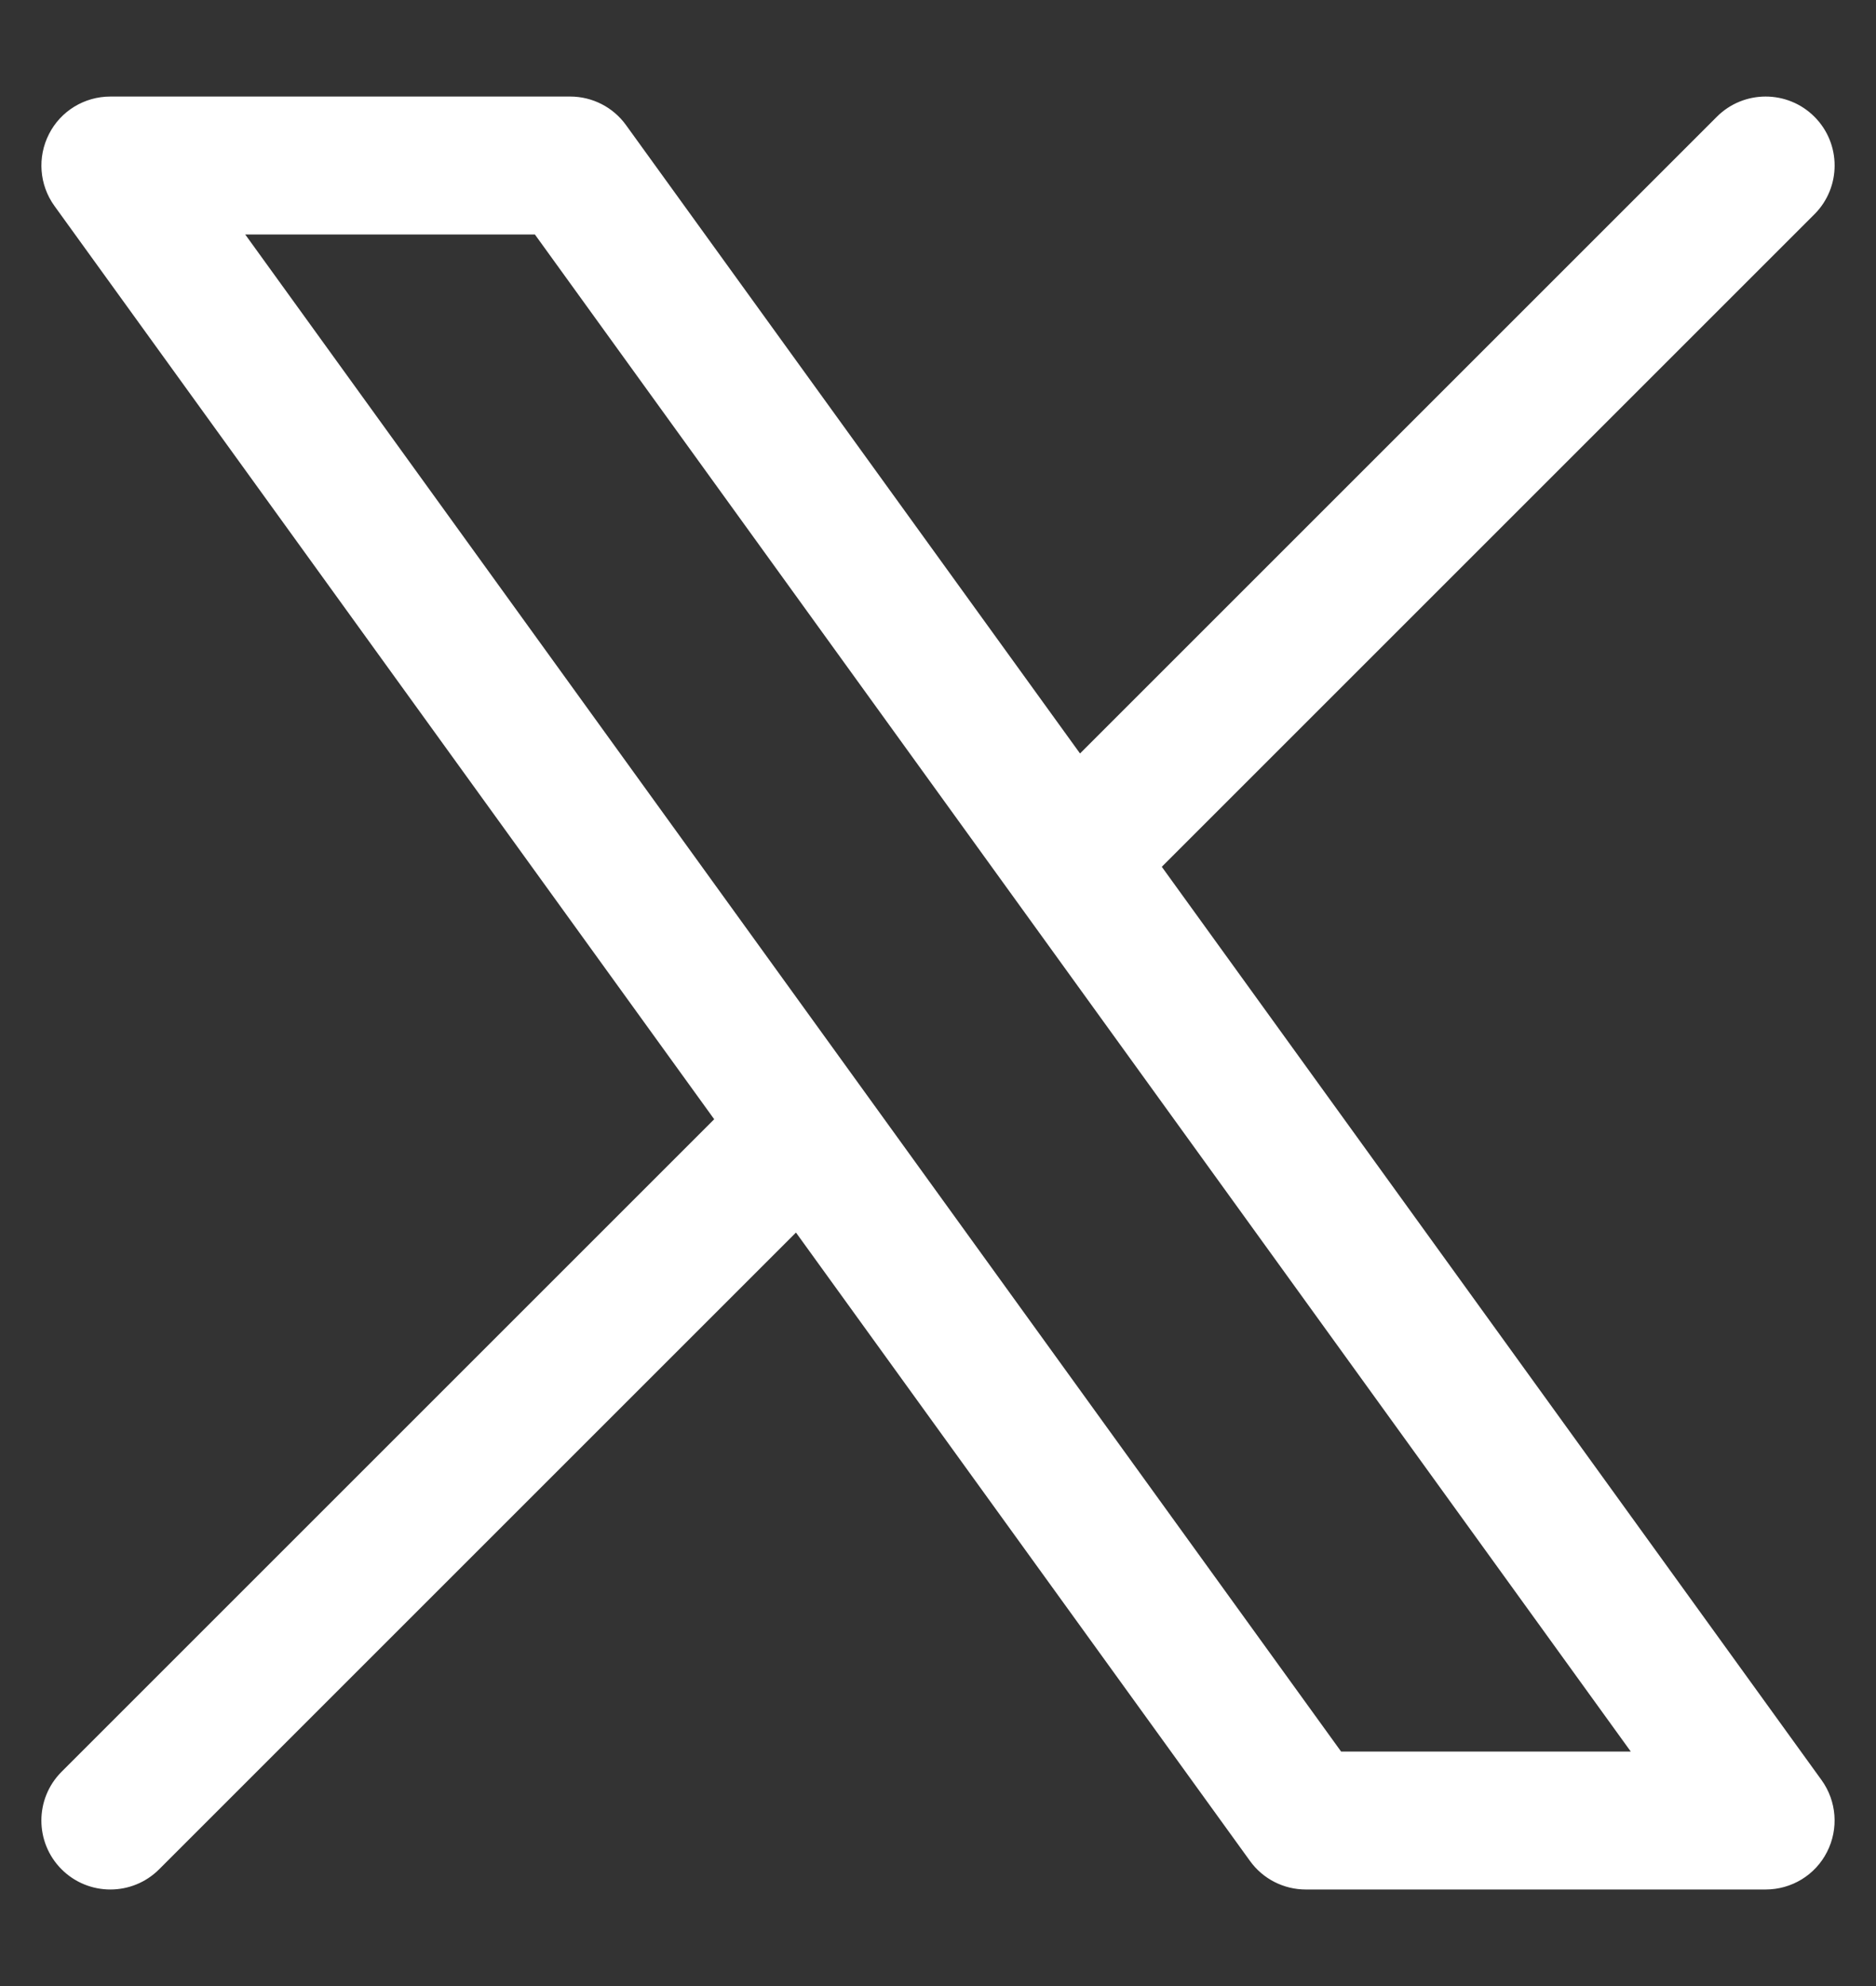 <svg width="17" height="18" viewBox="0 0 17 18" fill="none" xmlns="http://www.w3.org/2000/svg">
<rect x="0" y="0" width="17" height="18" fill="#333333" stroke="none"/>
<g id="elements">
<path id="Icon" fill-rule="evenodd" clip-rule="evenodd" d="M0.444 1.215C0.55 1.006 0.765 0.875 1 0.875H5.167C5.367 0.875 5.556 0.971 5.673 1.134L9.787 6.829L15.558 1.058C15.802 0.814 16.198 0.814 16.442 1.058C16.686 1.302 16.686 1.698 16.442 1.942L10.528 7.856L16.507 16.134C16.644 16.324 16.663 16.576 16.556 16.785C16.45 16.994 16.235 17.125 16 17.125H11.833C11.633 17.125 11.444 17.029 11.327 16.866L7.213 11.171L1.442 16.942C1.198 17.186 0.802 17.186 0.558 16.942C0.314 16.698 0.314 16.302 0.558 16.058L6.472 10.144L0.493 1.866C0.356 1.676 0.337 1.424 0.444 1.215ZM2.222 2.125L12.153 15.875H14.778L4.847 2.125H2.222Z" fill="white"/>
</g>
</svg>
